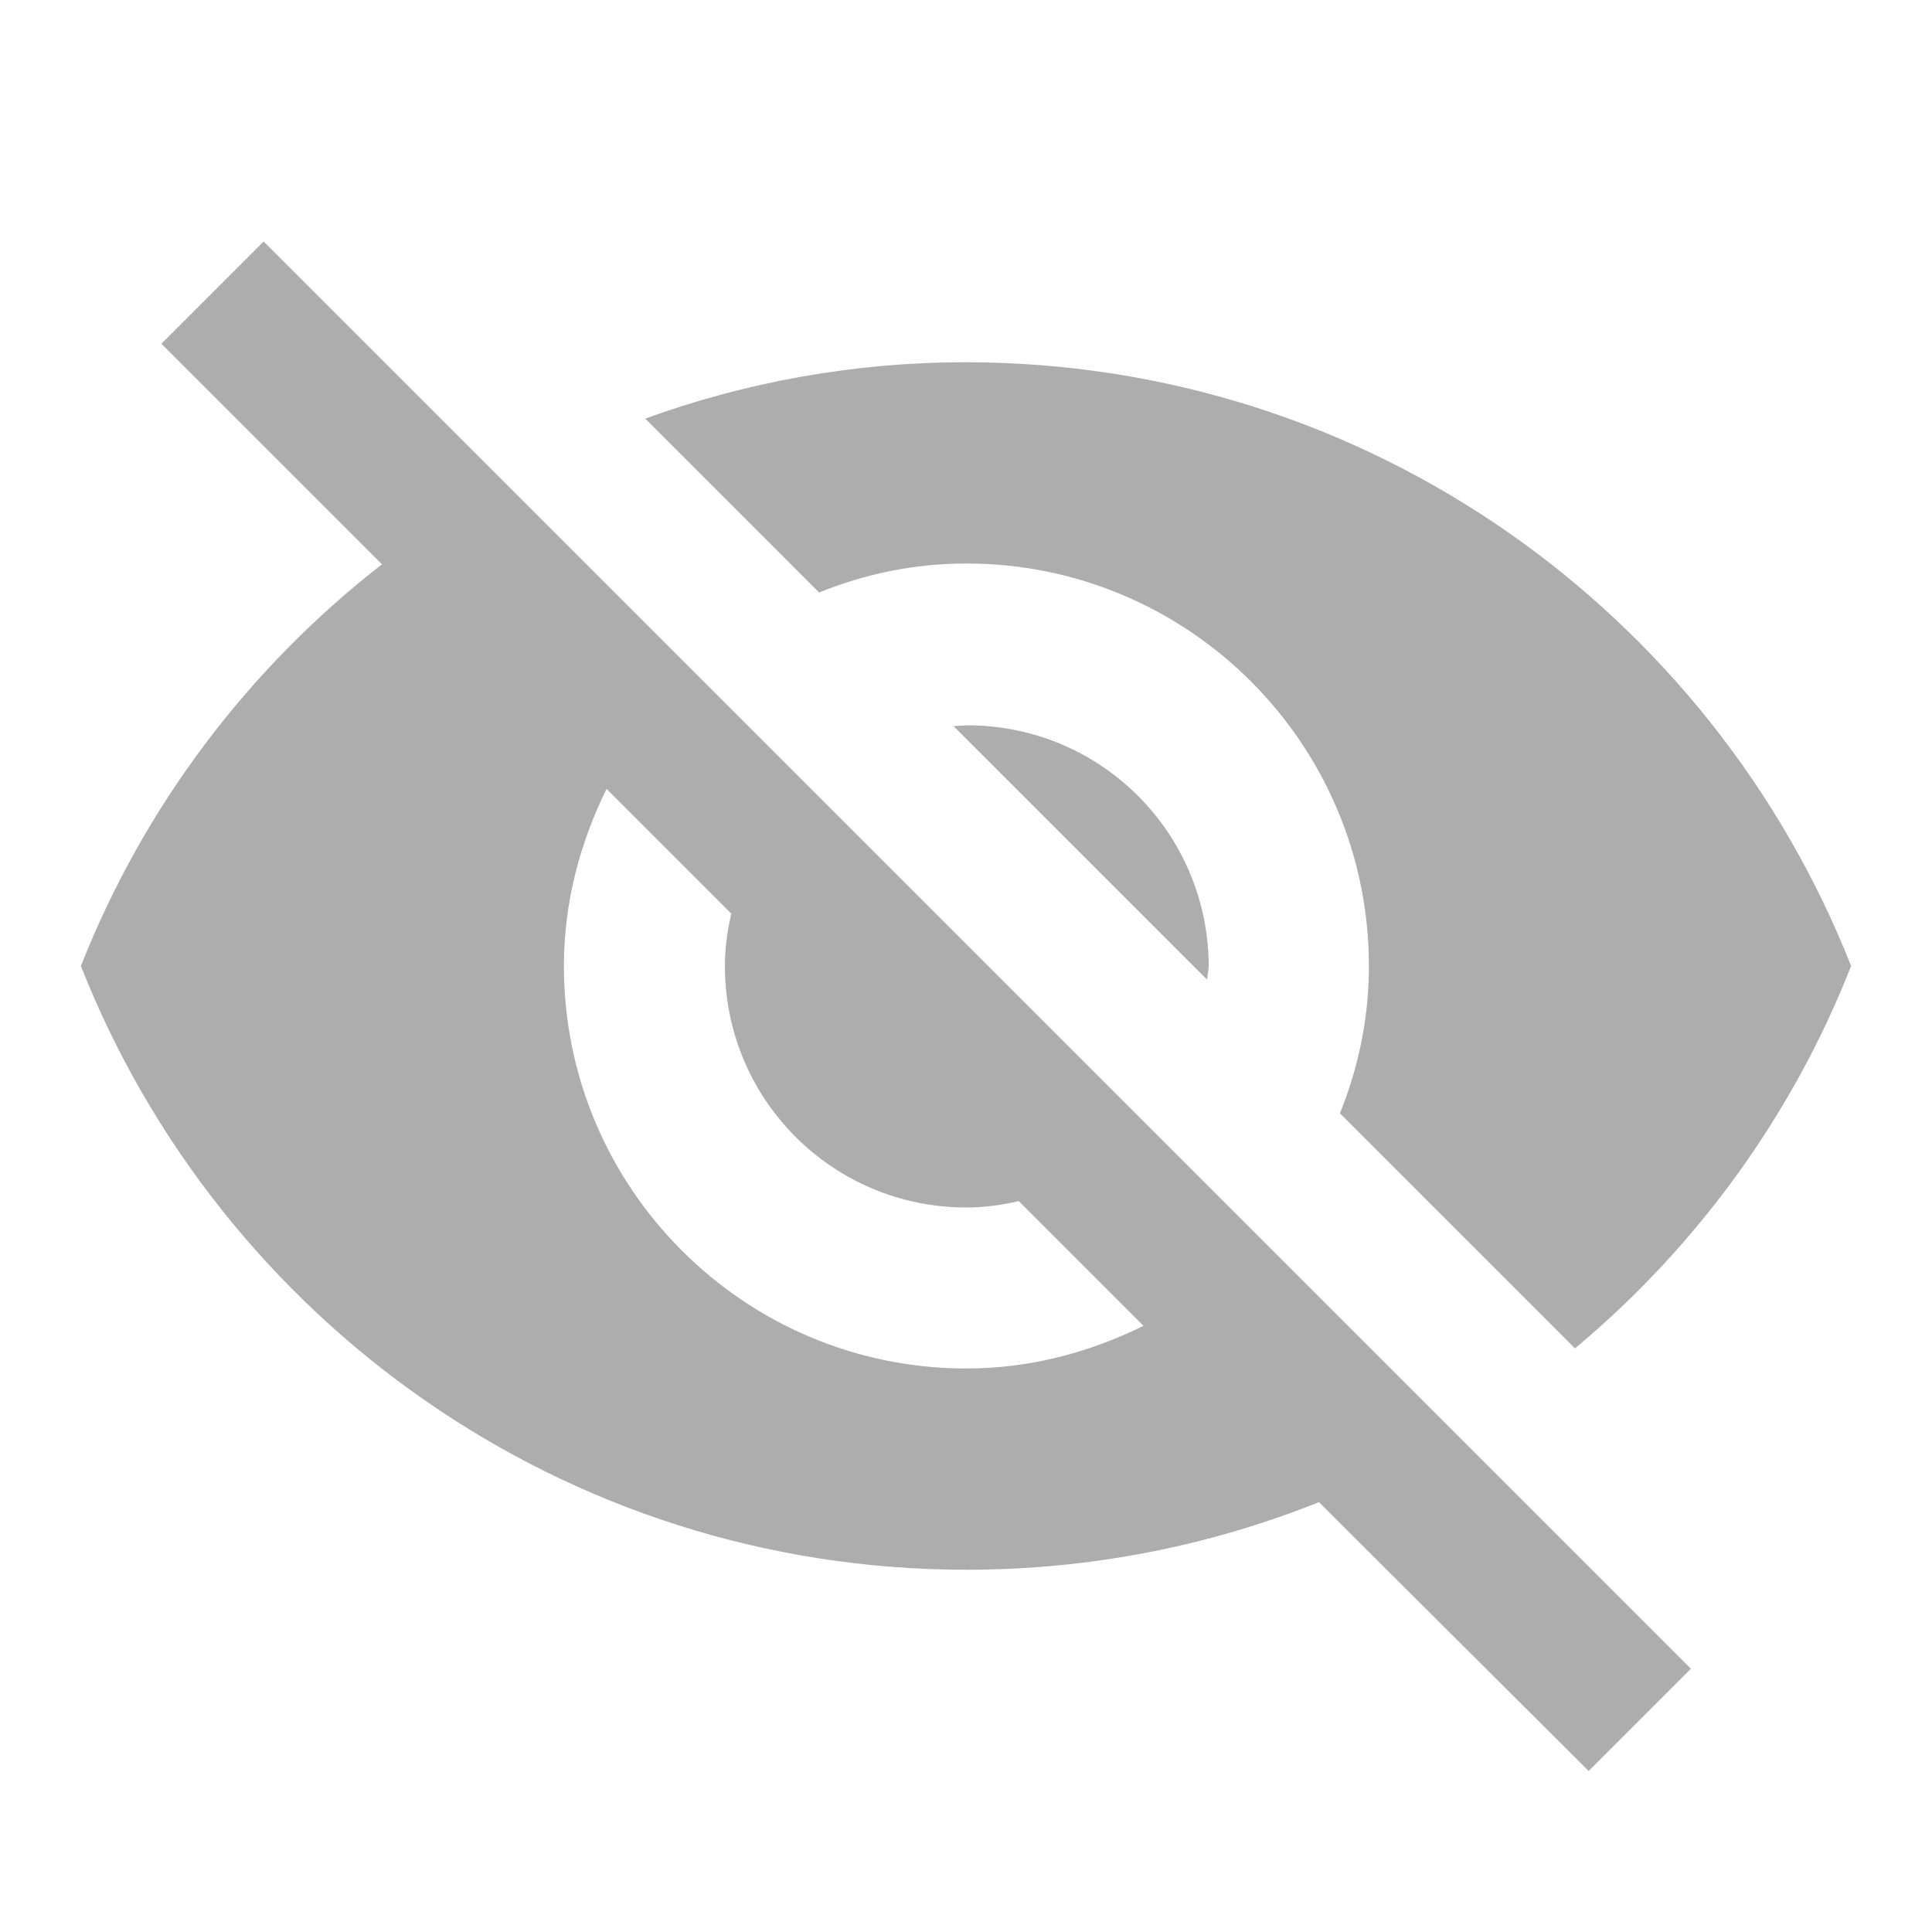 <?xml version="1.0" encoding="UTF-8" standalone="no"?>
<!DOCTYPE svg PUBLIC "-//W3C//DTD SVG 1.1//EN" "http://www.w3.org/Graphics/SVG/1.1/DTD/svg11.dtd">
<svg width="100%" height="100%" viewBox="0 0 24 24" version="1.1" xmlns="http://www.w3.org/2000/svg" xmlns:xlink="http://www.w3.org/1999/xlink" xml:space="preserve" xmlns:serif="http://www.serif.com/" style="fill-rule:evenodd;clip-rule:evenodd;stroke-linejoin:round;stroke-miterlimit:1.414;">
    <path d="M0,0L24,0L24,24L0,24L0,0ZM0,0L24,0L24,24L0,24L0,0ZM0,0L24,0L24,24L0,24L0,0ZM0,0L24,0L24,24L0,24L0,0Z" style="fill:none;"/>
    <g transform="matrix(1,0,0,1,0.005,0)">
        <path d="M12,7C14.76,7 17,9.24 17,12C17,12.65 16.87,13.26 16.64,13.83L19.56,16.75C21.07,15.49 22.26,13.86 22.99,12C21.26,7.61 16.99,4.5 11.99,4.5C10.59,4.5 9.25,4.75 8.01,5.2L10.17,7.36C10.74,7.13 11.35,7 12,7ZM2,4.27L4.74,7.01C3.08,8.3 1.78,10.02 1,12C2.73,16.39 7,19.5 12,19.5C13.55,19.5 15.03,19.2 16.38,18.66L16.8,19.08L19.73,22L21,20.73L3.27,3L2,4.27ZM7.53,9.8L9.08,11.35C9.03,11.56 9,11.78 9,12C9,13.66 10.34,15 12,15C12.22,15 12.44,14.97 12.65,14.92L14.2,16.47C13.53,16.8 12.79,17 12,17C9.24,17 7,14.76 7,12C7,11.21 7.2,10.47 7.53,9.8ZM11.84,9.02L14.99,12.17L15.01,12.01C15.01,10.35 13.67,9.01 12.01,9.01L11.84,9.02Z" style="fill:rgb(173,173,173);fill-rule:nonzero;"/>
    </g>
</svg>
